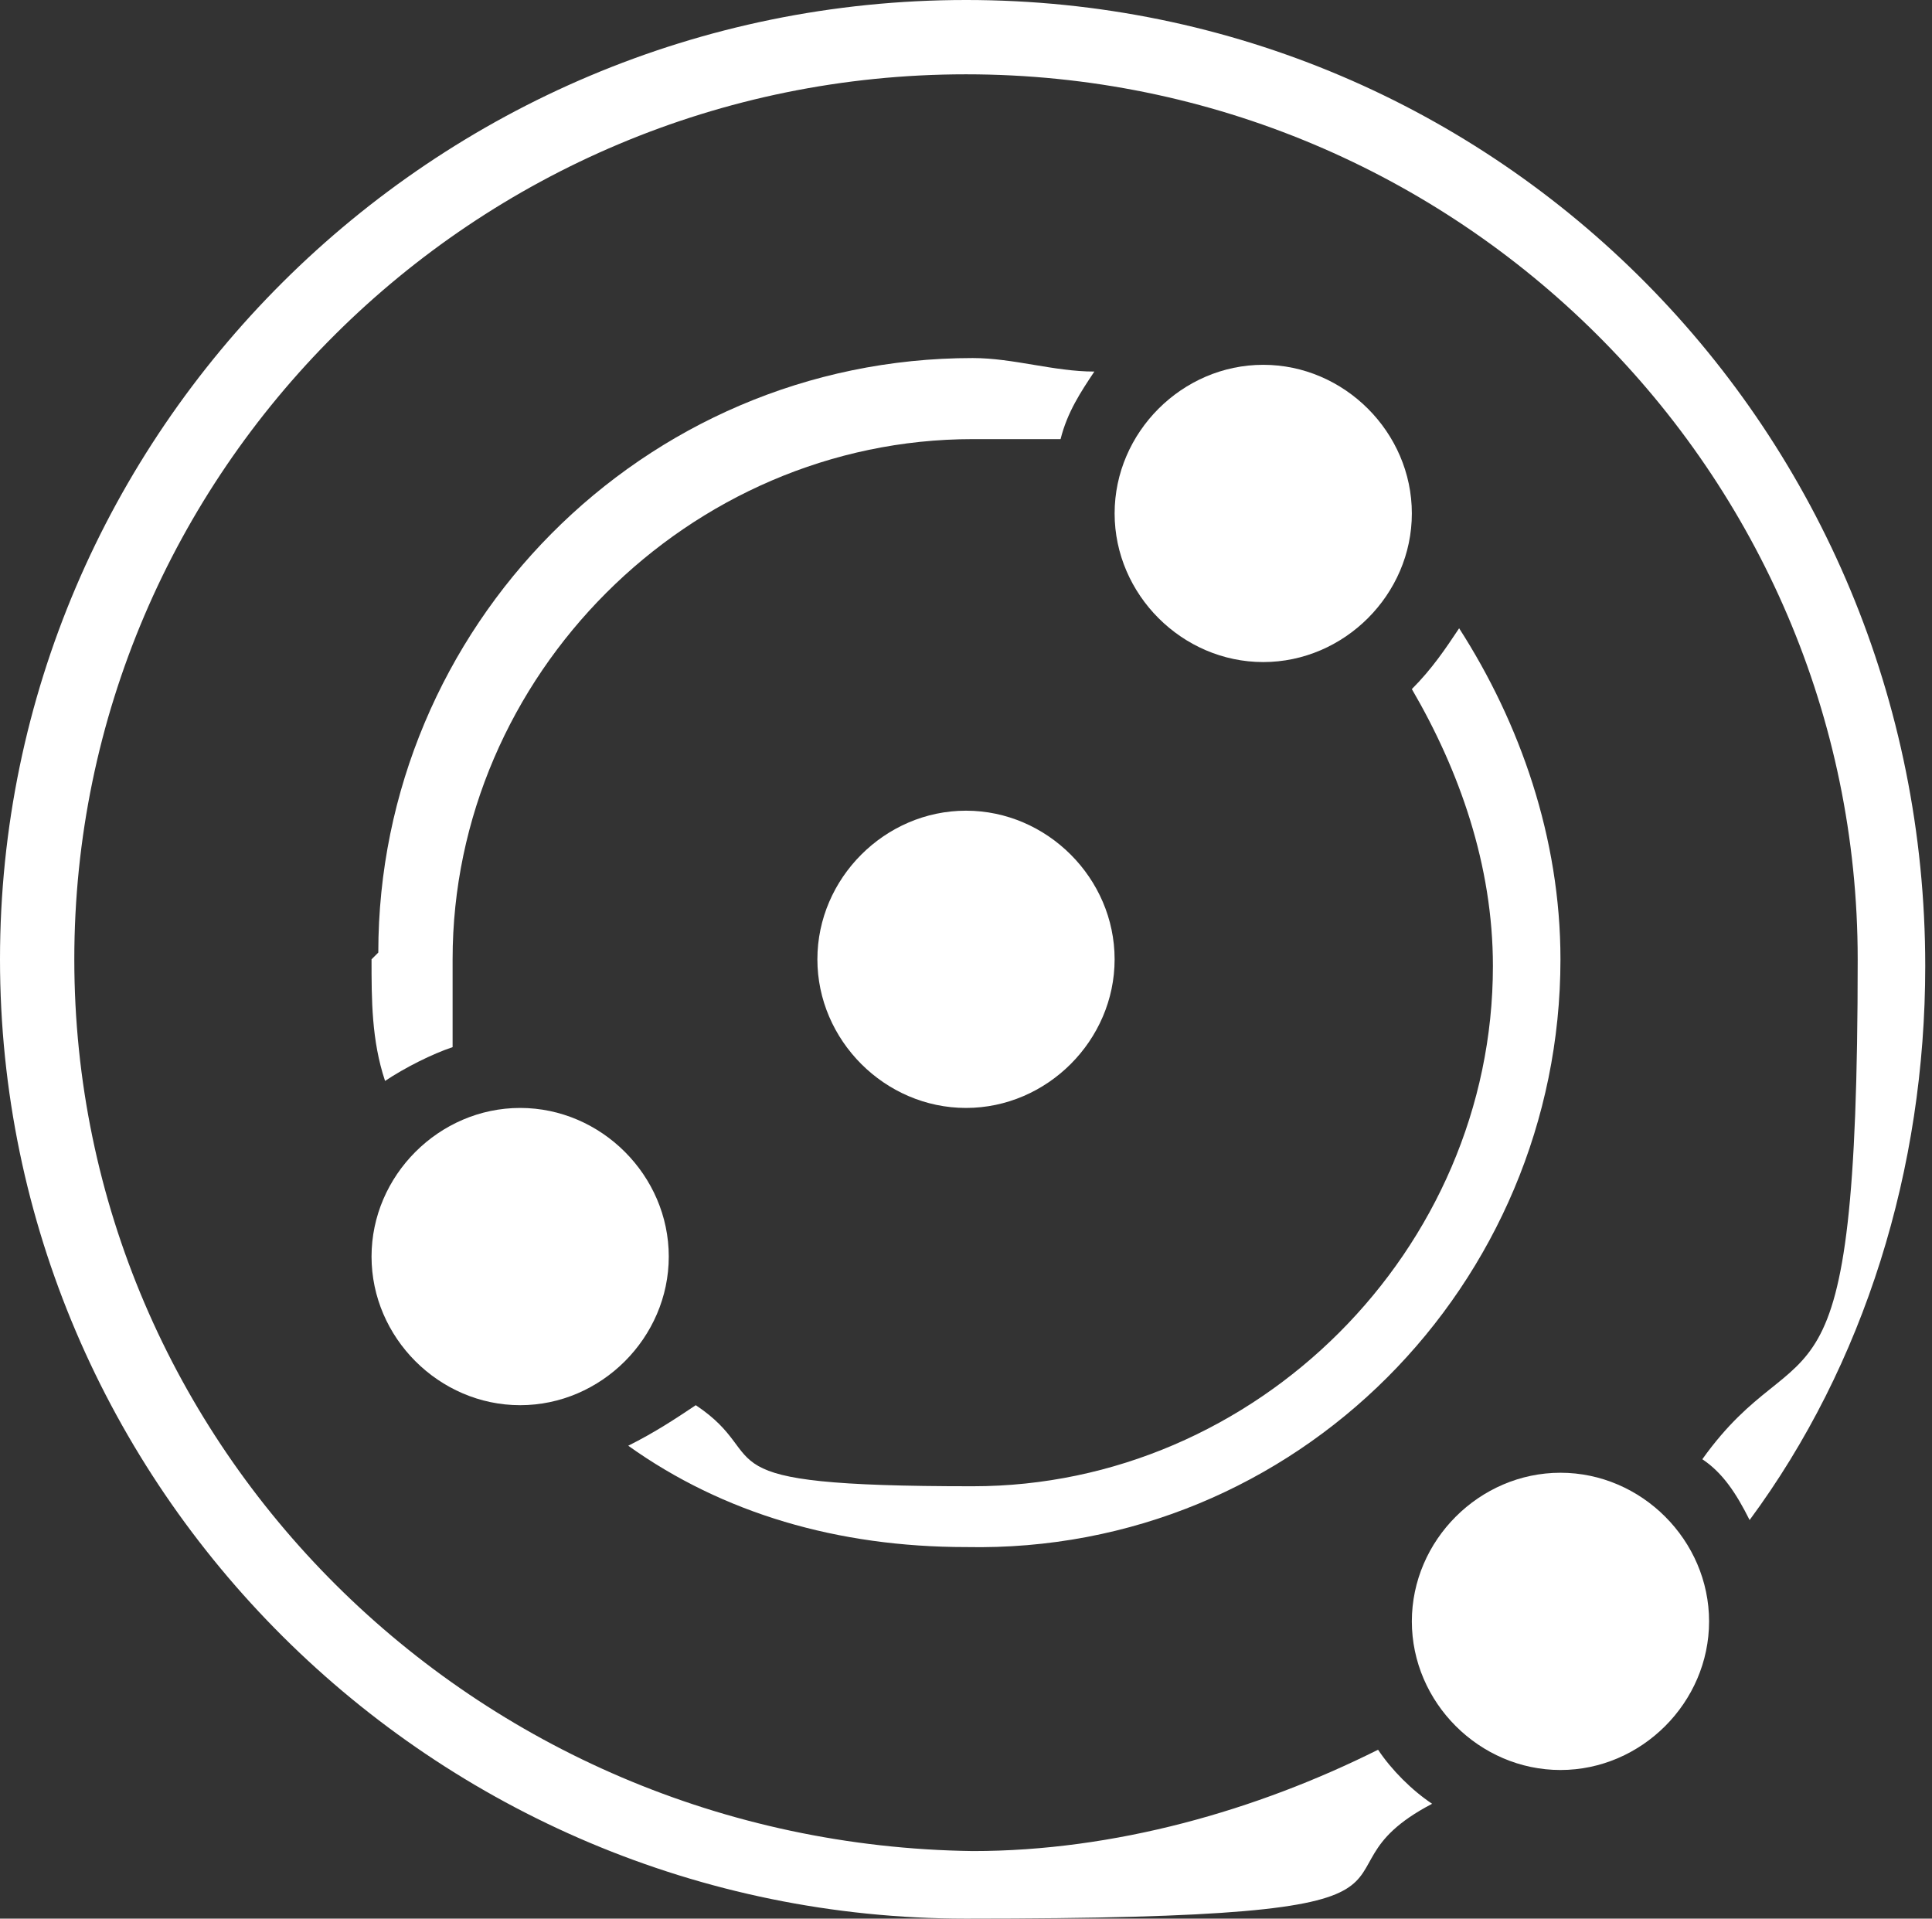 <?xml version="1.0" encoding="UTF-8"?>
<svg id="Layer_1" xmlns="http://www.w3.org/2000/svg" version="1.1" viewBox="0 0 28.6 28.4">
  <rect x="0" y="0" width="28.6" height="28.4" fill="#333333" stroke="none"/>
  <!-- Generator: Adobe Illustrator 29.1.0, SVG Export Plug-In . SVG Version: 2.1.0 Build 142)  -->
  <defs>
    <style>
      .st0 {
        fill: #fff;
      }
    </style>
  </defs>
  <path class="st0" d="M14.3,0C6.4,0,0,6.4,0,14.2s6.4,14.2,14.3,14.2,4.8-.6,6.9-1.7c-.3-.2-.6-.5-.8-.8-1.8.9-3.9,1.5-6,1.5-7.4-.1-13.3-6-13.3-13.2S7,1.1,14.3,1.1s13.2,5.9,13.2,13.1-.8,5.3-2.3,7.4c.3.2.5.5.7.9,1.7-2.3,2.6-5.2,2.6-8.2,0-7.9-6.3-14.3-14.2-14.3Z"/>
  <path class="st0" d="M5.5,14.2c0,.6,0,1.2.2,1.8.3-.2.7-.4,1-.5,0-.4,0-.8,0-1.3,0-4.2,3.5-7.7,7.7-7.7s.9,0,1.3,0c.1-.4.3-.7.5-1-.6,0-1.2-.2-1.8-.2-4.9,0-8.8,4-8.8,8.8Z"/>
  <path class="st0" d="M23.1,14.2c0-1.8-.6-3.5-1.5-4.9-.2.3-.4.6-.7.9.7,1.2,1.2,2.6,1.2,4.1,0,4.2-3.5,7.7-7.7,7.7s-2.9-.4-4.1-1.2c-.3.2-.6.4-1,.6,1.4,1,3.1,1.5,5,1.5,4.9.1,8.8-3.9,8.8-8.7Z"/>
  <path class="st0" d="M14.3,16.4c1.2,0,2.2-1,2.2-2.2s-1-2.2-2.2-2.2-2.2,1-2.2,2.2,1,2.2,2.2,2.2Z"/>
  <path class="st0" d="M18.7,9.8c1.2,0,2.2-1,2.2-2.2s-1-2.2-2.2-2.2-2.2,1-2.2,2.2,1,2.2,2.2,2.2Z"/>
  <path class="st0" d="M7.7,20.8c1.2,0,2.2-1,2.2-2.2s-1-2.2-2.2-2.2-2.2,1-2.2,2.2,1,2.2,2.2,2.2Z"/>
  <path class="st0" d="M23.1,26.2c1.2,0,2.2-1,2.2-2.2s-1-2.2-2.2-2.2-2.2,1-2.2,2.2,1,2.2,2.2,2.2Z"/>
</svg>